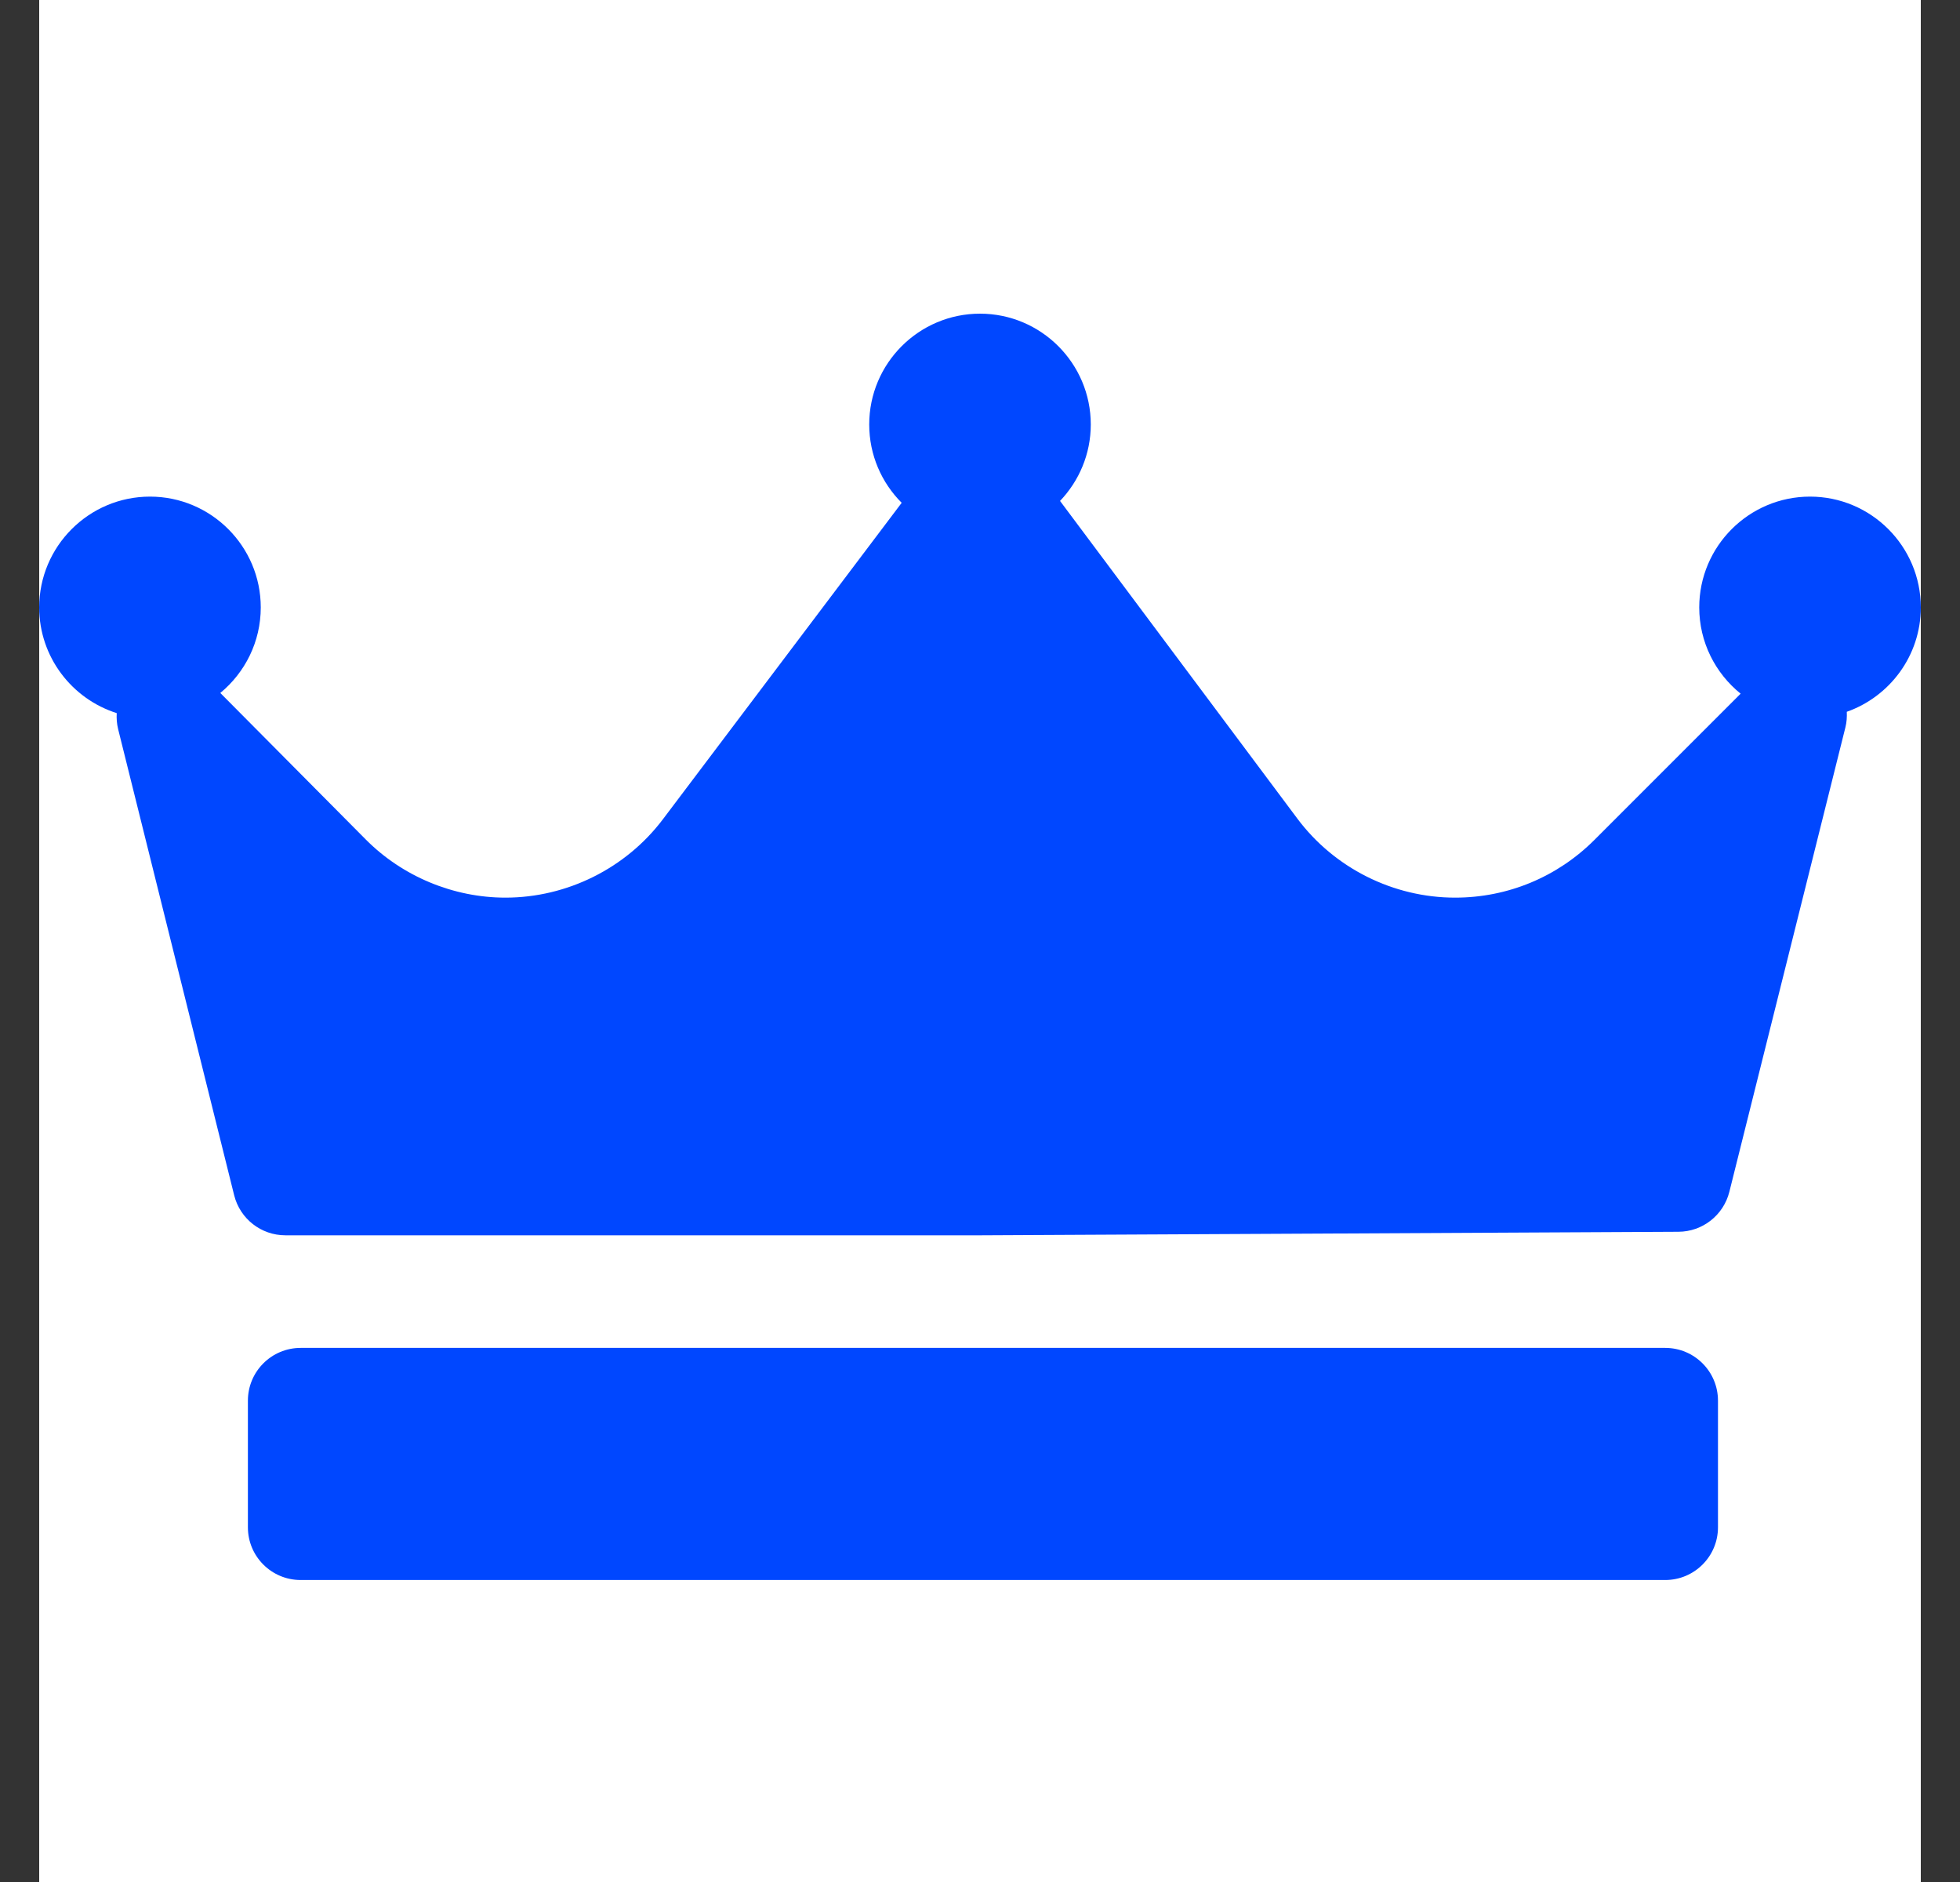 <svg xmlns="http://www.w3.org/2000/svg" width="25" height="24" viewBox="0 0 25 24" fill="none"><rect x="0" y="0" width="25" height="24" fill="#333333" stroke="none"/><g clip-path="url(#clip0_1110_27473)"><rect width="24" height="24" transform="translate(0.5)" fill="white"></rect><path d="M23.556 9.077C23.559 9.143 23.555 9.21 23.538 9.277L22.058 15.199C21.983 15.497 21.716 15.707 21.408 15.708L12.526 15.753C12.525 15.753 12.524 15.753 12.523 15.753H3.64C3.331 15.753 3.062 15.543 2.987 15.243L1.507 9.299C1.49 9.23 1.485 9.161 1.489 9.094C0.917 8.913 0.5 8.377 0.5 7.746C0.5 6.967 1.134 6.333 1.913 6.333C2.692 6.333 3.326 6.967 3.326 7.746C3.326 8.185 3.125 8.577 2.81 8.837L4.664 10.704C5.132 11.176 5.782 11.447 6.447 11.447C7.233 11.447 7.983 11.073 8.455 10.448L11.501 6.412C11.245 6.156 11.087 5.803 11.087 5.413C11.087 4.634 11.721 4 12.5 4C13.279 4 13.913 4.634 13.913 5.413C13.913 5.791 13.763 6.134 13.521 6.388C13.521 6.389 13.522 6.39 13.523 6.391L16.547 10.438C17.019 11.07 17.771 11.447 18.56 11.447C19.231 11.447 19.862 11.185 20.337 10.711L22.202 8.846C21.88 8.586 21.674 8.19 21.674 7.746C21.674 6.967 22.308 6.333 23.087 6.333C23.866 6.333 24.5 6.967 24.5 7.746C24.5 8.36 24.105 8.883 23.556 9.077ZM21.913 17.862C21.913 17.49 21.612 17.189 21.24 17.189H3.835C3.463 17.189 3.162 17.49 3.162 17.862V19.477C3.162 19.848 3.463 20.149 3.835 20.149H21.24C21.612 20.149 21.913 19.848 21.913 19.477V17.862Z" fill="#0047FF"></path></g><defs><clipPath id="clip0_1110_27473"><rect width="24" height="24" fill="white" transform="translate(0.5)"></rect></clipPath></defs></svg>